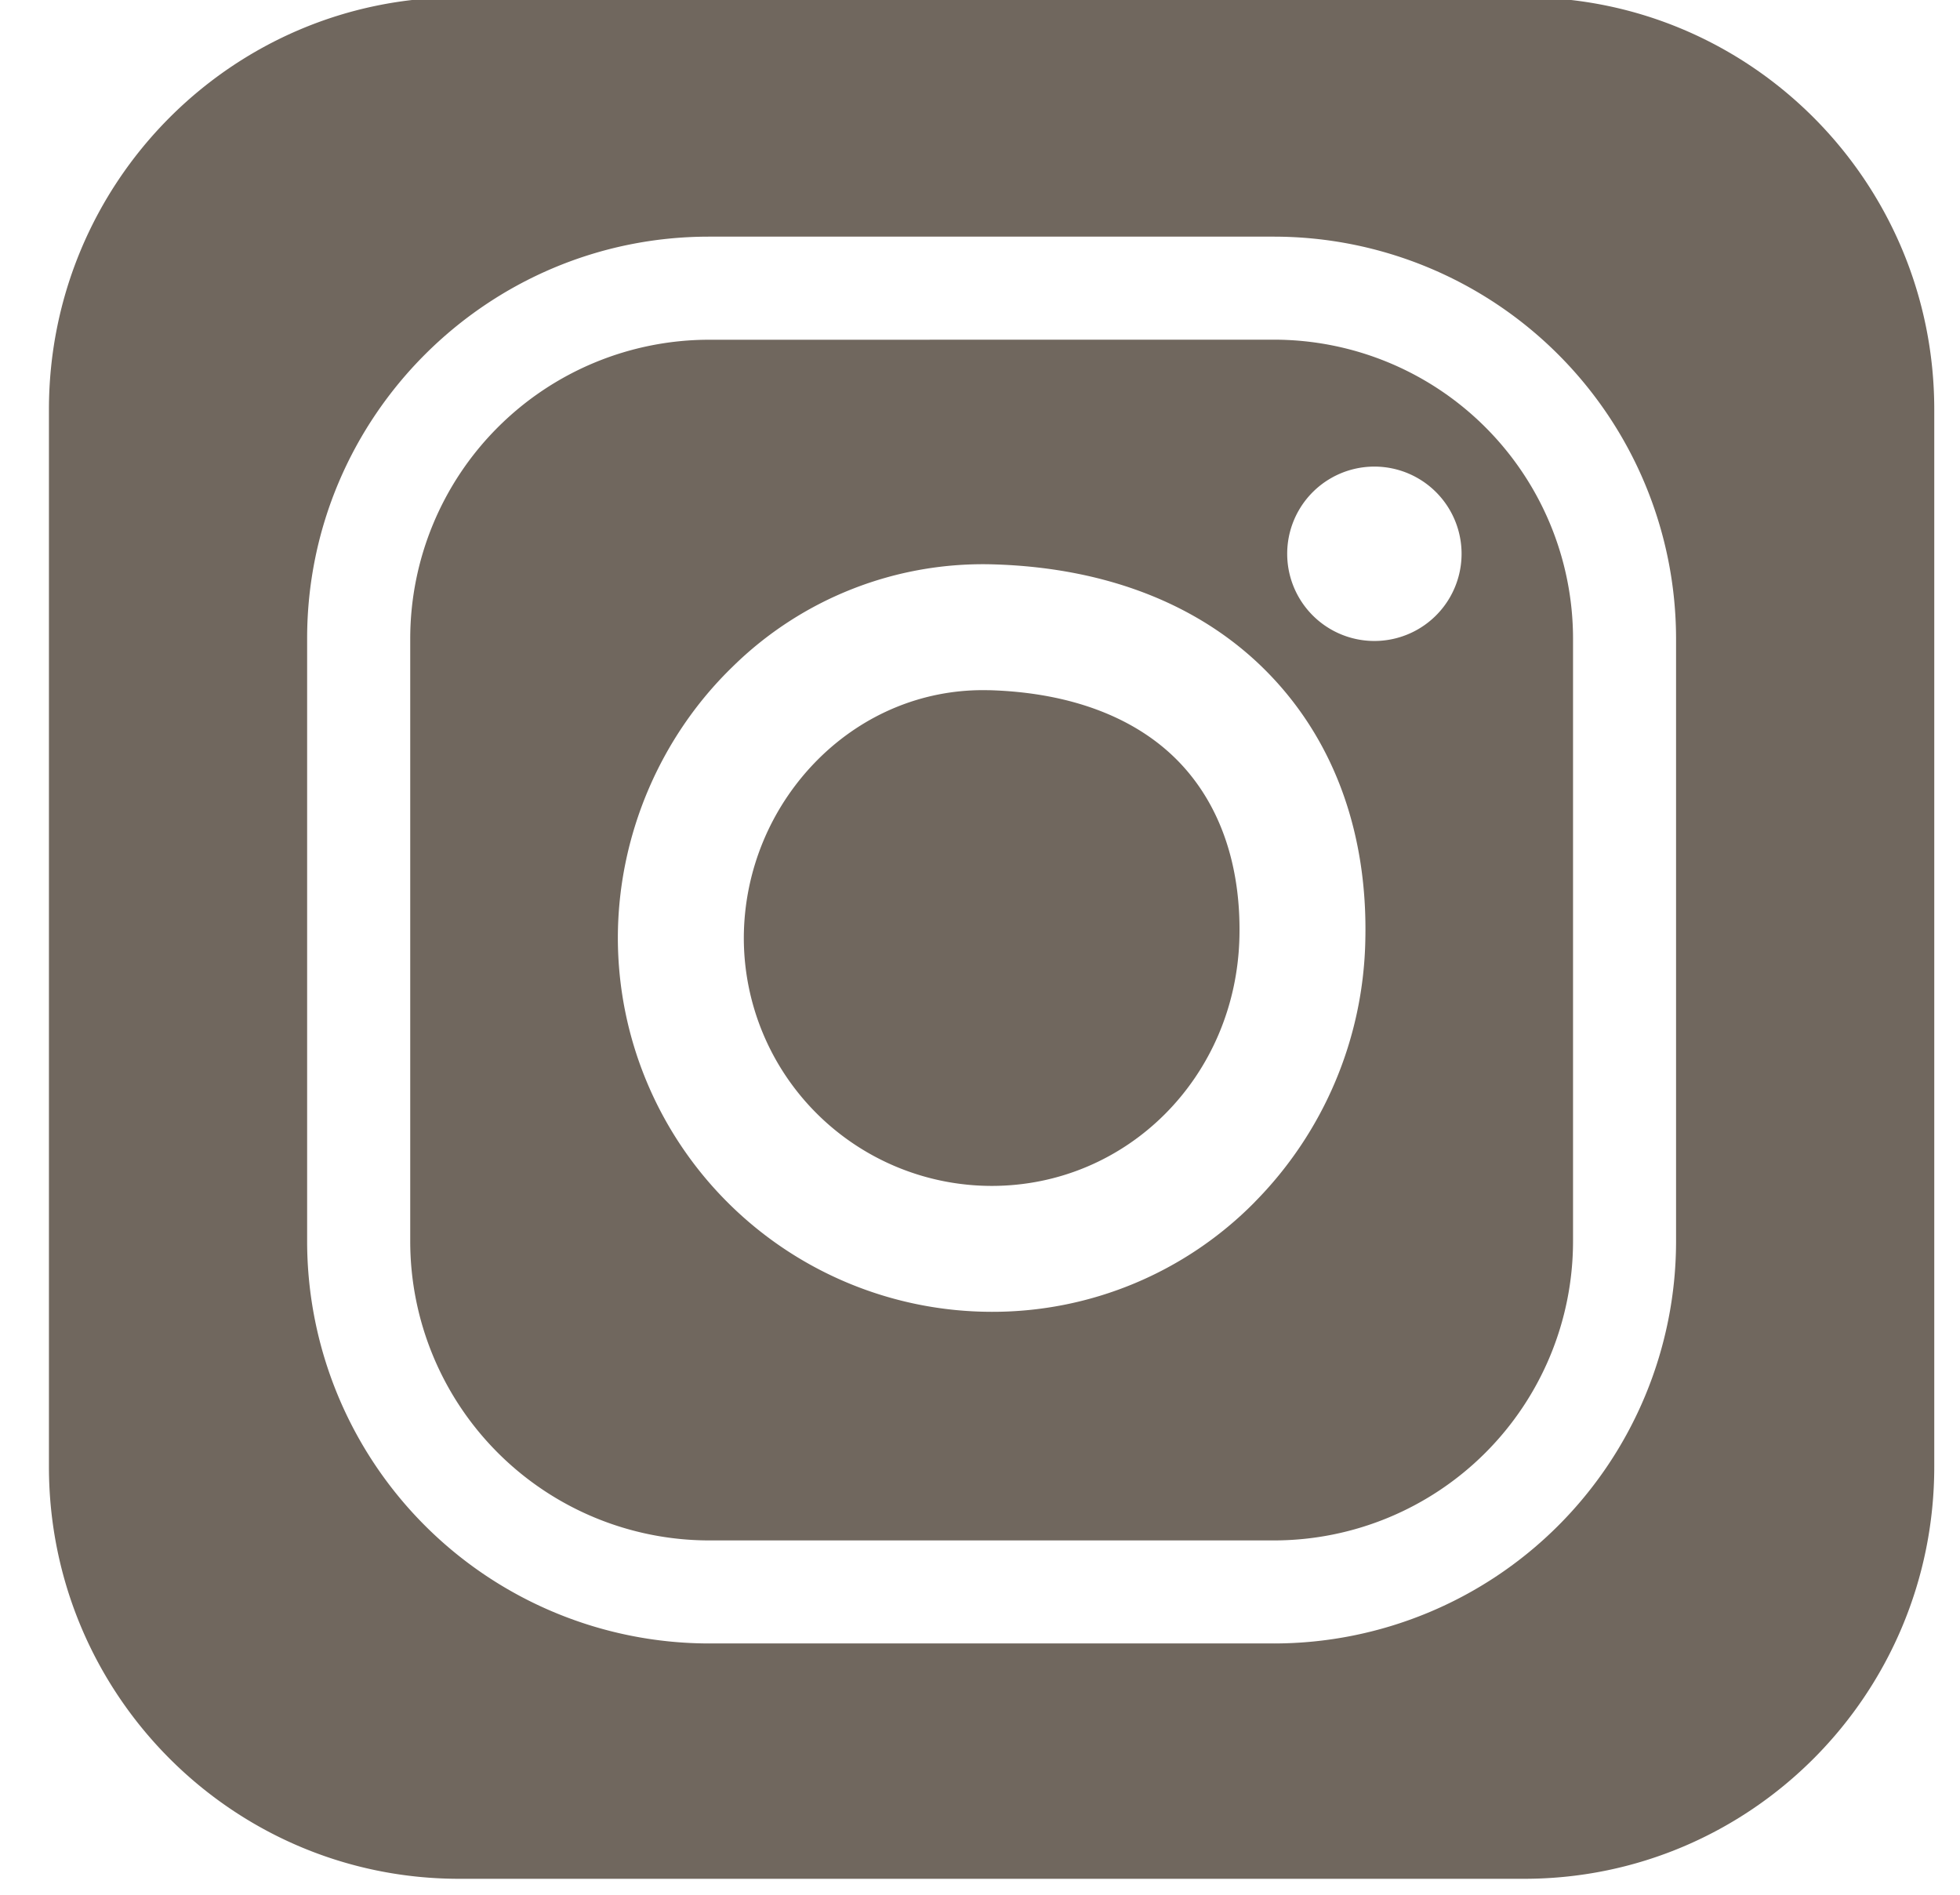 <svg xmlns="http://www.w3.org/2000/svg" width="30" height="29" viewBox="0 0 30 29"><g><g><path fill="#70675e" d="M22.371 8.476a1.334 1.334 0 1 1-2.669 0 1.334 1.334 0 0 1 2.669 0zm-7.221 2.088l-.104-.001c-.927 0-1.808.362-2.492 1.027a3.877 3.877 0 0 0-1.169 2.768 3.797 3.797 0 0 0 3.793 3.793c2.08 0 3.746-1.676 3.793-3.814.023-1.08-.287-1.994-.897-2.645-.657-.7-1.668-1.09-2.924-1.128zm4.054 7.836a5.631 5.631 0 0 1-4.026 1.678 5.727 5.727 0 0 1-5.721-5.72c0-1.556.639-3.069 1.754-4.151a5.462 5.462 0 0 1 3.995-1.569c1.781.052 3.259.652 4.274 1.736.963 1.027 1.453 2.412 1.418 4.005a5.862 5.862 0 0 1-1.694 4.02zM10.852 5.2a4.577 4.577 0 0 0-4.573 4.572v9.23a4.579 4.579 0 0 0 4.573 4.575h8.651a4.58 4.58 0 0 0 4.574-4.574V9.772a4.578 4.578 0 0 0-4.574-4.573zm8.651 19.954h-8.651a6.158 6.158 0 0 1-6.151-6.151V9.772c0-3.391 2.76-6.15 6.151-6.15h8.651a6.158 6.158 0 0 1 6.151 6.15v9.23a6.157 6.157 0 0 1-6.151 6.152zM29.606 6.268c0-3.484-2.811-6.309-6.278-6.309h-16.3C3.56-.041.749 2.784.749 6.269v16.18c0 3.483 2.811 6.307 6.279 6.307h16.3c3.467 0 6.278-2.824 6.278-6.308z"/></g></g></svg>